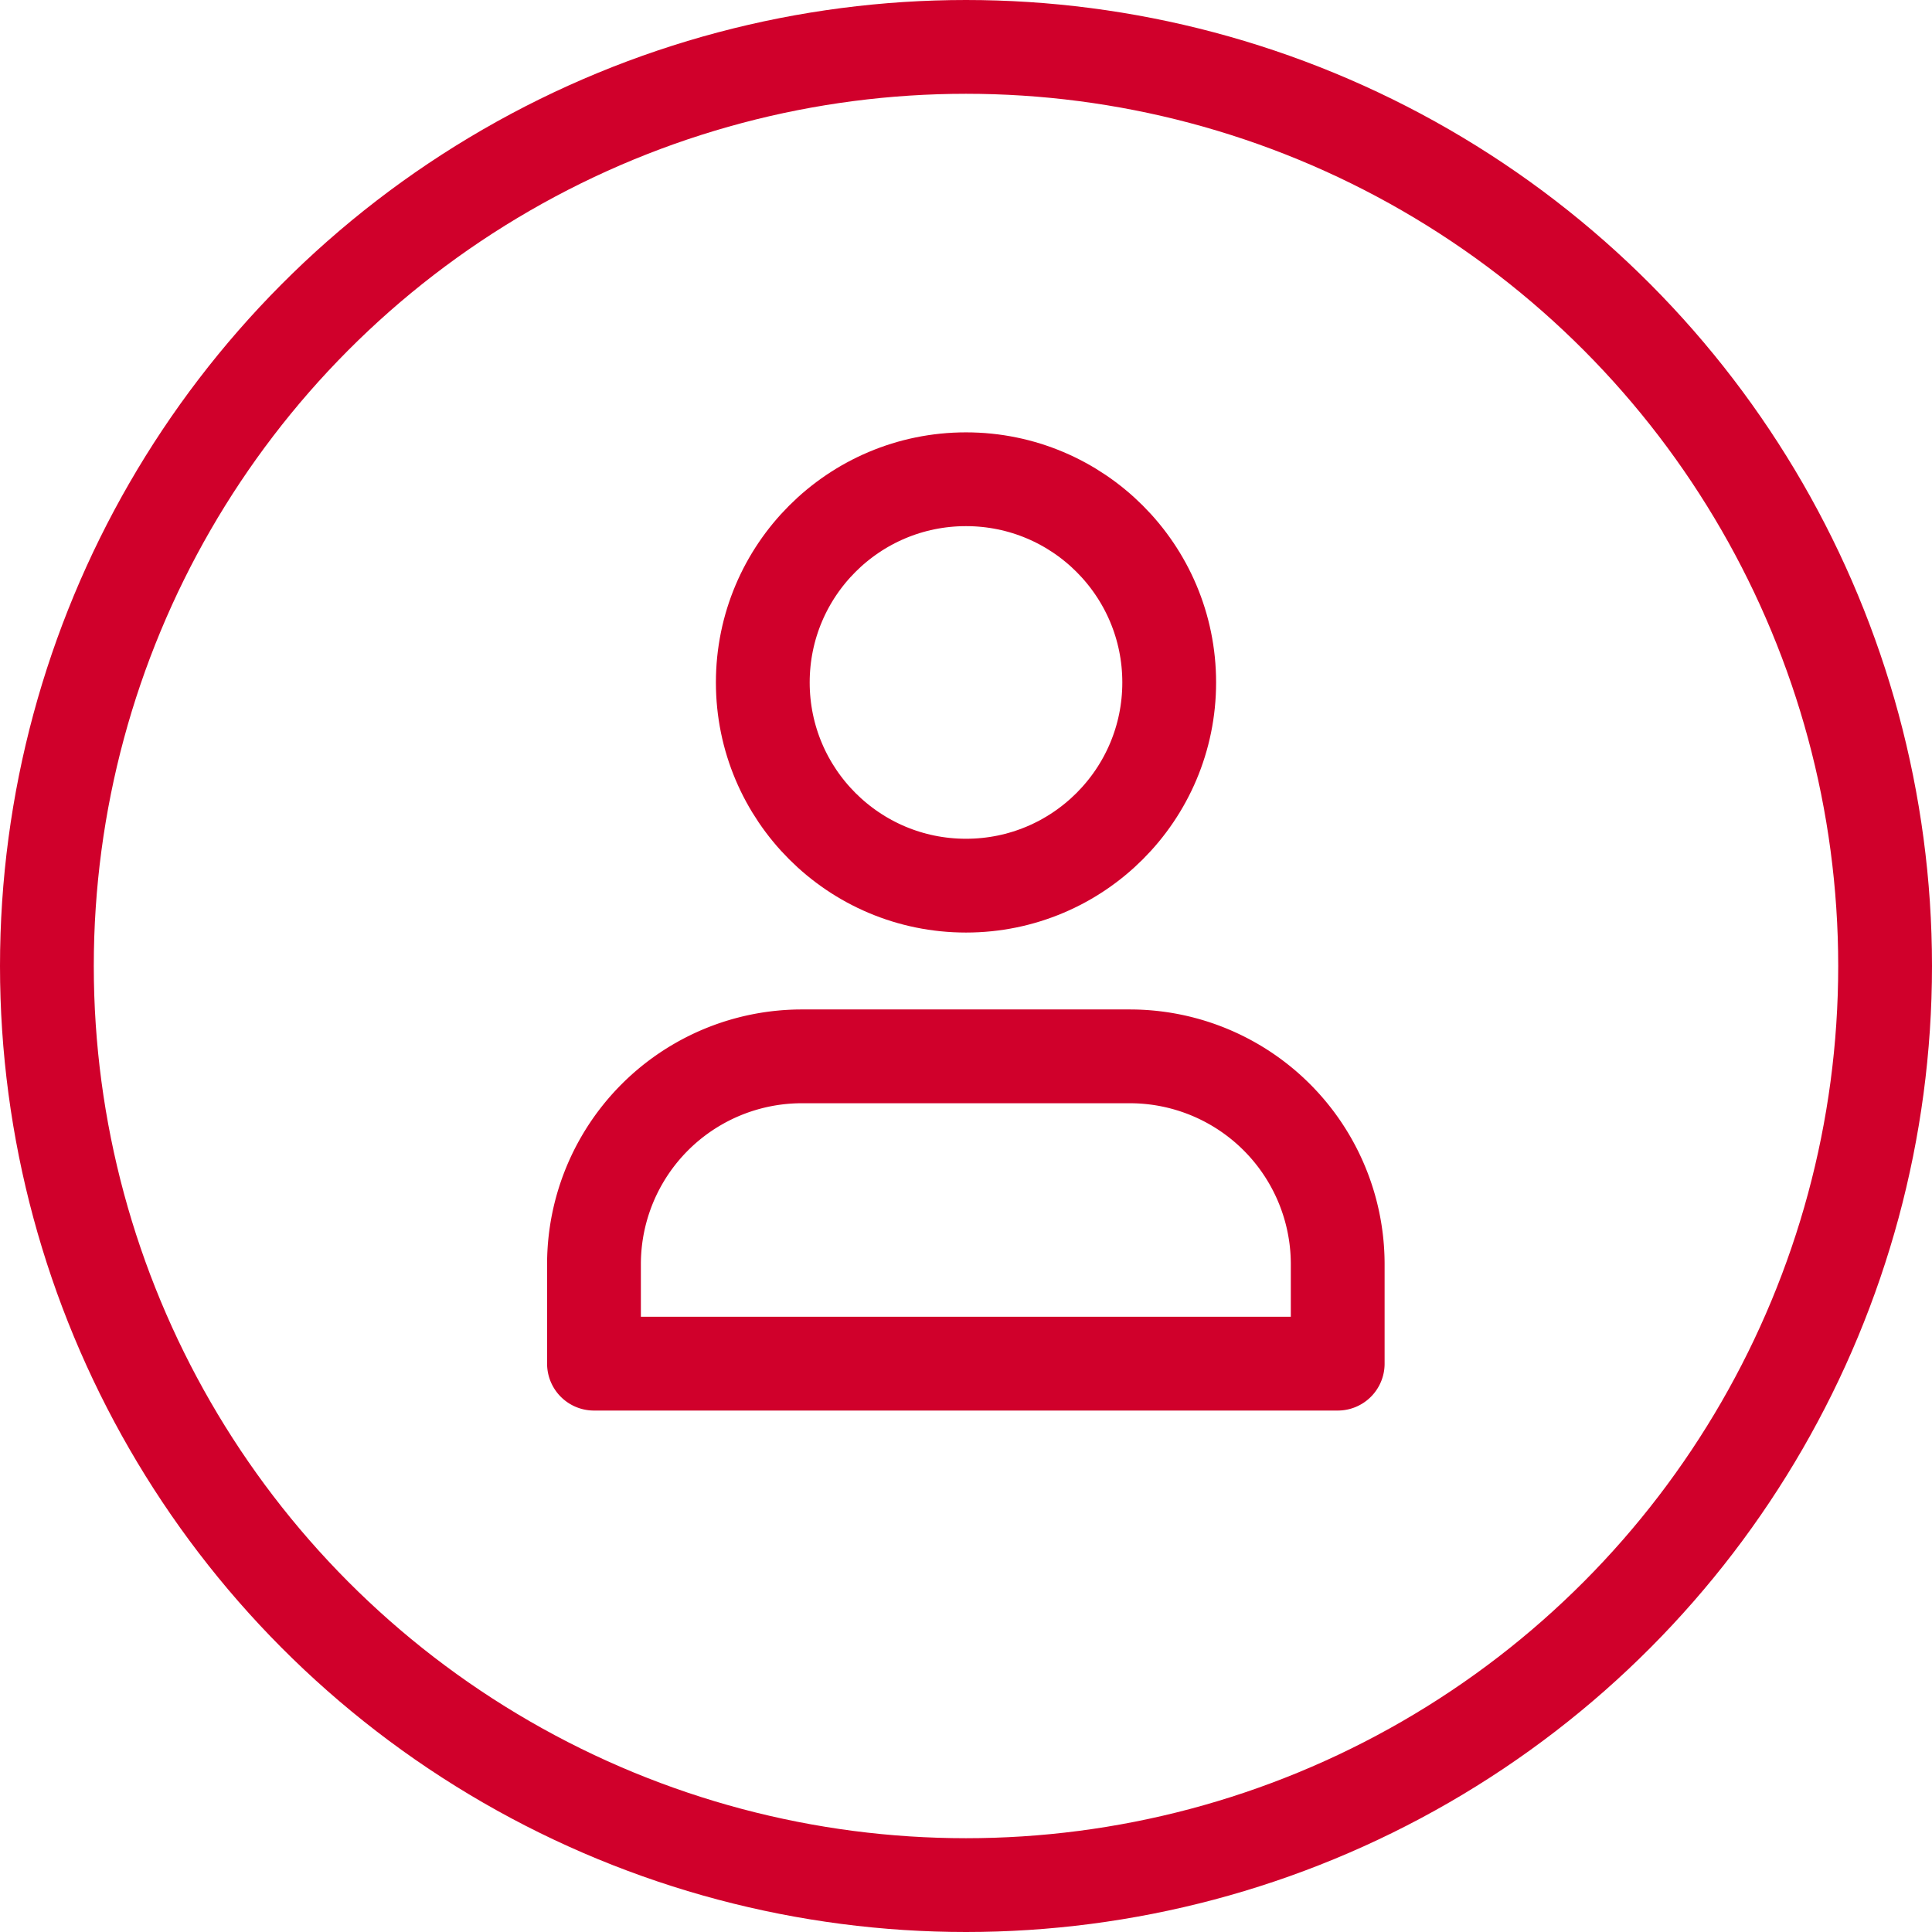 <svg xmlns="http://www.w3.org/2000/svg" viewBox="0 0 61.8 61.8">
  <defs>
    <style>
      .cls-1 {
        fill: none;
        stroke: #d0002b;
        stroke-linecap: round;
        stroke-linejoin: round;
        stroke-width: 3px;
      }
    </style>
  </defs>
  <g id="レイヤー_2" data-name="レイヤー 2">
    <g id="レイヤー_5" data-name="レイヤー 5">
      <g>
        <circle class="cls-1" cx="30.9" cy="21.83" r="6.5"/>
        <path class="cls-1" d="M25.66,33.79H36.14a6.65,6.65,0,0,1,6.65,6.65v3.18a0,0,0,0,1,0,0H19a0,0,0,0,1,0,0V40.44A6.65,6.65,0,0,1,25.66,33.79Z"/>
        <circle class="cls-1" cx="30.9" cy="30.9" r="29.4"/>
      </g>
    </g>
  </g>
</svg>
